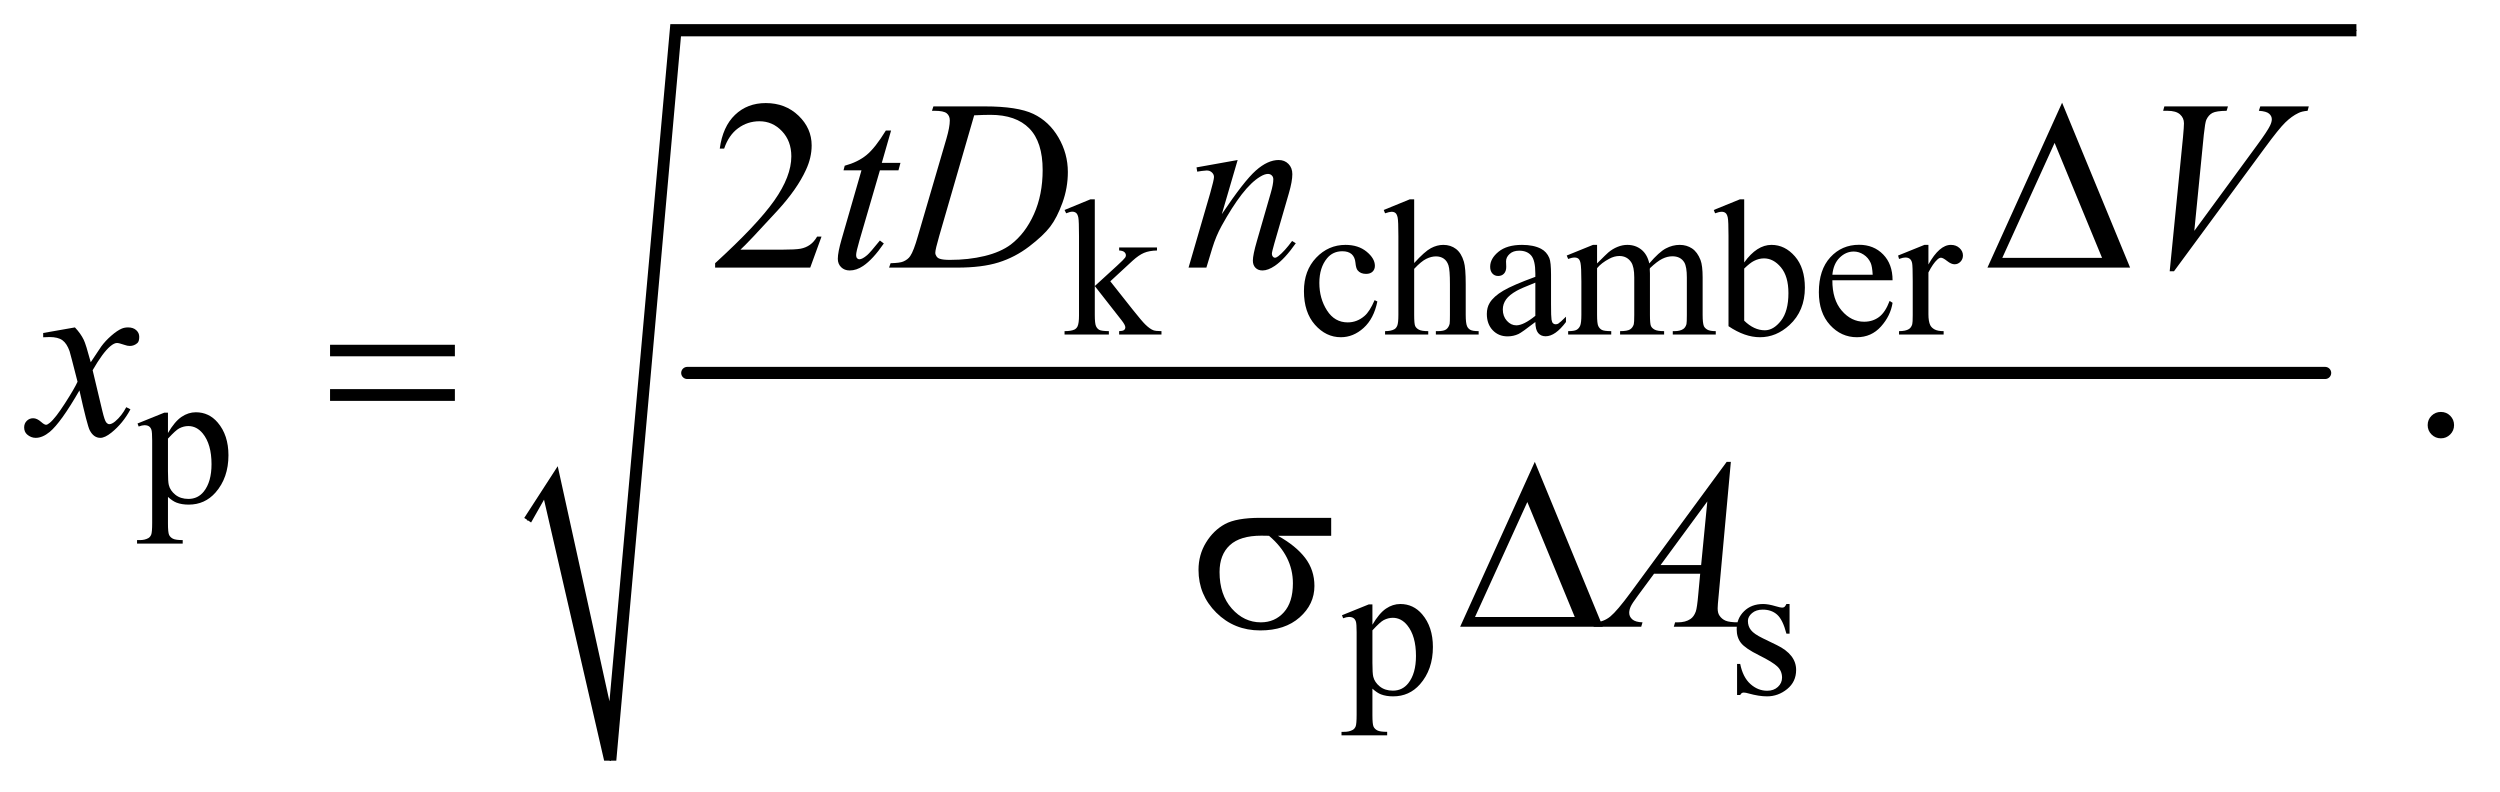<?xml version="1.0" encoding="UTF-8"?>
<!DOCTYPE svg PUBLIC '-//W3C//DTD SVG 1.0//EN'
          'http://www.w3.org/TR/2001/REC-SVG-20010904/DTD/svg10.dtd'>
<svg stroke-dasharray="none" shape-rendering="auto" xmlns="http://www.w3.org/2000/svg" font-family="'Dialog'" text-rendering="auto" width="161" fill-opacity="1" color-interpolation="auto" color-rendering="auto" preserveAspectRatio="xMidYMid meet" font-size="12px" viewBox="0 0 161 51" fill="black" xmlns:xlink="http://www.w3.org/1999/xlink" stroke="black" image-rendering="auto" stroke-miterlimit="10" stroke-linecap="square" stroke-linejoin="miter" font-style="normal" stroke-width="1" height="51" stroke-dashoffset="0" font-weight="normal" stroke-opacity="1"
><!--Generated by the Batik Graphics2D SVG Generator--><defs id="genericDefs"
  /><g
  ><defs id="defs1"
    ><clipPath clipPathUnits="userSpaceOnUse" id="clipPath1"
      ><path d="M0.964 1.128 L102.924 1.128 L102.924 33.444 L0.964 33.444 L0.964 1.128 Z"
      /></clipPath
      ><clipPath clipPathUnits="userSpaceOnUse" id="clipPath2"
      ><path d="M30.801 36.051 L30.801 1068.496 L3288.293 1068.496 L3288.293 36.051 Z"
      /></clipPath
    ></defs
    ><g stroke-width="16" transform="scale(1.576,1.576) translate(-0.964,-1.128) matrix(0.031,0,0,0.031,0,0)" stroke-linejoin="round" stroke-linecap="round"
    ><line y2="528" fill="none" x1="937" clip-path="url(#clipPath2)" x2="3096" y1="528"
    /></g
    ><g stroke-linecap="round" stroke-linejoin="round" transform="matrix(0.049,0,0,0.049,-1.519,-1.778)"
    ><path fill="none" d="M724 720 L755 671" clip-path="url(#clipPath2)"
    /></g
    ><g stroke-linecap="round" stroke-linejoin="round" transform="matrix(0.049,0,0,0.049,-1.519,-1.778)"
    ><path fill="none" d="M755 671 L833 1036" clip-path="url(#clipPath2)"
    /></g
    ><g stroke-linecap="round" stroke-linejoin="round" transform="matrix(0.049,0,0,0.049,-1.519,-1.778)"
    ><path fill="none" d="M833 1036 L919 76" clip-path="url(#clipPath2)"
    /></g
    ><g stroke-linecap="round" stroke-linejoin="round" transform="matrix(0.049,0,0,0.049,-1.519,-1.778)"
    ><path fill="none" d="M919 76 L3128 76" clip-path="url(#clipPath2)"
    /></g
    ><g transform="matrix(0.049,0,0,0.049,-1.519,-1.778)"
    ><path d="M720 717 L764 649 L832 958 L912 68 L3128 68 L3128 84 L926 84 L841 1036 L825 1036 L746 693 L729 723 Z" stroke="none" clip-path="url(#clipPath2)"
    /></g
    ><g transform="matrix(0.049,0,0,0.049,-1.519,-1.778)"
    ><path d="M1469.875 298.25 L1469.875 412.25 L1499 385.625 Q1508.25 377.125 1509.75 374.875 Q1510.75 373.375 1510.75 371.875 Q1510.75 369.375 1508.688 367.562 Q1506.625 365.75 1501.875 365.5 L1501.875 361.5 L1551.625 361.5 L1551.625 365.5 Q1541.375 365.75 1534.562 368.625 Q1527.75 371.5 1519.625 378.875 L1490.25 406 L1519.625 443.125 Q1531.875 458.5 1536.125 462.625 Q1542.125 468.5 1546.625 470.25 Q1549.75 471.5 1557.5 471.5 L1557.5 476 L1501.875 476 L1501.875 471.5 Q1506.625 471.375 1508.312 470.062 Q1510 468.75 1510 466.375 Q1510 463.5 1505 457.125 L1469.875 412.25 L1469.875 450.25 Q1469.875 461.375 1471.438 464.875 Q1473 468.375 1475.875 469.875 Q1478.75 471.375 1488.375 471.5 L1488.375 476 L1430.125 476 L1430.125 471.5 Q1438.875 471.5 1443.25 469.375 Q1445.875 468 1447.25 465.125 Q1449.125 461 1449.125 450.875 L1449.125 346.625 Q1449.125 326.75 1448.25 322.312 Q1447.375 317.875 1445.375 316.188 Q1443.375 314.5 1440.125 314.5 Q1437.5 314.5 1432.25 316.625 L1430.125 312.25 L1464.125 298.25 L1469.875 298.25 ZM1841.25 432.5 Q1836.625 455.125 1823.125 467.312 Q1809.625 479.5 1793.25 479.5 Q1773.75 479.5 1759.25 463.125 Q1744.75 446.75 1744.75 418.875 Q1744.75 391.875 1760.812 375 Q1776.875 358.125 1799.375 358.125 Q1816.25 358.125 1827.125 367.062 Q1838 376 1838 385.625 Q1838 390.375 1834.938 393.312 Q1831.875 396.25 1826.375 396.25 Q1819 396.25 1815.25 391.5 Q1813.125 388.875 1812.438 381.5 Q1811.75 374.125 1807.375 370.25 Q1803 366.5 1795.25 366.5 Q1782.75 366.5 1775.125 375.75 Q1765 388 1765 408.125 Q1765 428.625 1775.062 444.312 Q1785.125 460 1802.25 460 Q1814.5 460 1824.25 451.625 Q1831.125 445.875 1837.625 430.75 L1841.25 432.5 ZM1889.625 298.25 L1889.625 382 Q1903.5 366.75 1911.625 362.438 Q1919.75 358.125 1927.875 358.125 Q1937.625 358.125 1944.625 363.5 Q1951.625 368.875 1955 380.375 Q1957.375 388.375 1957.375 409.625 L1957.375 450.125 Q1957.375 461 1959.125 465 Q1960.375 468 1963.375 469.75 Q1966.375 471.5 1974.375 471.5 L1974.375 476 L1918.125 476 L1918.125 471.5 L1920.75 471.5 Q1928.75 471.5 1931.875 469.062 Q1935 466.625 1936.25 461.875 Q1936.625 459.875 1936.625 450.125 L1936.625 409.625 Q1936.625 390.875 1934.688 385 Q1932.75 379.125 1928.5 376.188 Q1924.25 373.25 1918.25 373.25 Q1912.125 373.25 1905.5 376.5 Q1898.875 379.75 1889.625 389.625 L1889.625 450.125 Q1889.625 461.875 1890.938 464.75 Q1892.25 467.625 1895.812 469.562 Q1899.375 471.5 1908.125 471.5 L1908.125 476 L1851.375 476 L1851.375 471.5 Q1859 471.5 1863.375 469.125 Q1865.875 467.875 1867.375 464.375 Q1868.875 460.875 1868.875 450.125 L1868.875 346.5 Q1868.875 326.875 1867.938 322.375 Q1867 317.875 1865.062 316.25 Q1863.125 314.625 1859.875 314.625 Q1857.25 314.625 1851.375 316.625 L1849.625 312.25 L1883.875 298.25 L1889.625 298.25 ZM2048.875 459.5 Q2031.25 473.125 2026.75 475.25 Q2020 478.375 2012.375 478.375 Q2000.5 478.375 1992.812 470.25 Q1985.125 462.125 1985.125 448.875 Q1985.125 440.5 1988.875 434.375 Q1994 425.875 2006.688 418.375 Q2019.375 410.875 2048.875 400.125 L2048.875 395.625 Q2048.875 378.5 2043.438 372.125 Q2038 365.75 2027.625 365.75 Q2019.75 365.75 2015.125 370 Q2010.375 374.25 2010.375 379.75 L2010.625 387 Q2010.625 392.75 2007.688 395.875 Q2004.75 399 2000 399 Q1995.375 399 1992.438 395.75 Q1989.5 392.5 1989.5 386.875 Q1989.5 376.125 2000.5 367.125 Q2011.5 358.125 2031.375 358.125 Q2046.625 358.125 2056.375 363.25 Q2063.75 367.125 2067.25 375.375 Q2069.5 380.75 2069.5 397.375 L2069.5 436.25 Q2069.5 452.625 2070.125 456.312 Q2070.75 460 2072.188 461.25 Q2073.625 462.5 2075.5 462.5 Q2077.5 462.5 2079 461.625 Q2081.625 460 2089.125 452.5 L2089.125 459.5 Q2075.125 478.25 2062.375 478.25 Q2056.25 478.25 2052.625 474 Q2049 469.75 2048.875 459.5 ZM2048.875 451.375 L2048.875 407.75 Q2030 415.25 2024.5 418.375 Q2014.625 423.875 2010.375 429.875 Q2006.125 435.875 2006.125 443 Q2006.125 452 2011.5 457.938 Q2016.875 463.875 2023.875 463.875 Q2033.375 463.875 2048.875 451.375 ZM2130 382.5 Q2142.5 370 2144.75 368.125 Q2150.375 363.375 2156.875 360.75 Q2163.375 358.125 2169.75 358.125 Q2180.5 358.125 2188.25 364.375 Q2196 370.625 2198.625 382.5 Q2211.5 367.5 2220.375 362.812 Q2229.25 358.125 2238.625 358.125 Q2247.75 358.125 2254.812 362.812 Q2261.875 367.5 2266 378.125 Q2268.75 385.375 2268.75 400.875 L2268.75 450.125 Q2268.75 460.875 2270.375 464.875 Q2271.625 467.625 2275 469.562 Q2278.375 471.5 2286 471.5 L2286 476 L2229.5 476 L2229.5 471.5 L2231.875 471.5 Q2239.25 471.5 2243.375 468.625 Q2246.25 466.625 2247.5 462.25 Q2248 460.125 2248 450.125 L2248 400.875 Q2248 386.875 2244.625 381.125 Q2239.75 373.125 2229 373.125 Q2222.375 373.125 2215.688 376.438 Q2209 379.75 2199.5 388.75 L2199.25 390.125 L2199.5 395.5 L2199.5 450.125 Q2199.5 461.875 2200.812 464.75 Q2202.125 467.625 2205.75 469.562 Q2209.375 471.5 2218.125 471.5 L2218.125 476 L2160.25 476 L2160.25 471.5 Q2169.75 471.5 2173.312 469.25 Q2176.875 467 2178.25 462.5 Q2178.875 460.375 2178.875 450.125 L2178.875 400.875 Q2178.875 386.875 2174.75 380.75 Q2169.25 372.75 2159.375 372.75 Q2152.625 372.75 2146 376.375 Q2135.625 381.875 2130 388.75 L2130 450.125 Q2130 461.375 2131.562 464.75 Q2133.125 468.125 2136.188 469.812 Q2139.25 471.5 2148.625 471.5 L2148.625 476 L2092 476 L2092 471.5 Q2099.875 471.5 2103 469.812 Q2106.125 468.125 2107.75 464.438 Q2109.375 460.75 2109.375 450.125 L2109.375 406.375 Q2109.375 387.5 2108.25 382 Q2107.375 377.875 2105.5 376.312 Q2103.625 374.75 2100.375 374.75 Q2096.875 374.75 2092 376.625 L2090.125 372.125 L2124.625 358.125 L2130 358.125 L2130 382.5 ZM2323.375 381.25 Q2340 358.125 2359.25 358.125 Q2376.875 358.125 2390 373.188 Q2403.125 388.25 2403.125 414.375 Q2403.125 444.875 2382.875 463.5 Q2365.5 479.5 2344.125 479.5 Q2334.125 479.5 2323.812 475.875 Q2313.5 472.25 2302.75 465 L2302.75 346.375 Q2302.75 326.875 2301.812 322.375 Q2300.875 317.875 2298.875 316.25 Q2296.875 314.625 2293.875 314.625 Q2290.375 314.625 2285.125 316.625 L2283.375 312.25 L2317.75 298.25 L2323.375 298.25 L2323.375 381.25 ZM2323.375 389.25 L2323.375 457.75 Q2329.75 464 2336.562 467.188 Q2343.375 470.375 2350.5 470.375 Q2361.875 470.375 2371.688 457.875 Q2381.5 445.375 2381.5 421.5 Q2381.5 399.5 2371.688 387.688 Q2361.875 375.875 2349.375 375.875 Q2342.75 375.875 2336.125 379.25 Q2331.125 381.75 2323.375 389.25 ZM2439.25 404.625 Q2439.125 430.125 2451.625 444.625 Q2464.125 459.125 2481 459.125 Q2492.25 459.125 2500.562 452.938 Q2508.875 446.75 2514.5 431.75 L2518.375 434.25 Q2515.75 451.375 2503.125 465.438 Q2490.5 479.5 2471.5 479.5 Q2450.875 479.5 2436.188 463.438 Q2421.5 447.375 2421.5 420.25 Q2421.5 390.875 2436.562 374.438 Q2451.625 358 2474.375 358 Q2493.625 358 2506 370.688 Q2518.375 383.375 2518.375 404.625 L2439.25 404.625 ZM2439.25 397.375 L2492.25 397.375 Q2491.625 386.375 2489.625 381.875 Q2486.5 374.875 2480.312 370.875 Q2474.125 366.875 2467.375 366.875 Q2457 366.875 2448.812 374.938 Q2440.625 383 2439.25 397.375 ZM2565.5 358.125 L2565.5 383.875 Q2579.875 358.125 2595 358.125 Q2601.875 358.125 2606.375 362.312 Q2610.875 366.5 2610.875 372 Q2610.875 376.875 2607.625 380.25 Q2604.375 383.625 2599.875 383.625 Q2595.5 383.625 2590.062 379.312 Q2584.625 375 2582 375 Q2579.75 375 2577.125 377.5 Q2571.5 382.625 2565.5 394.375 L2565.5 449.25 Q2565.5 458.75 2567.875 463.625 Q2569.5 467 2573.625 469.25 Q2577.75 471.5 2585.5 471.5 L2585.5 476 L2526.875 476 L2526.875 471.5 Q2535.625 471.5 2539.875 468.75 Q2543 466.75 2544.25 462.375 Q2544.875 460.25 2544.875 450.25 L2544.875 405.875 Q2544.875 385.875 2544.062 382.062 Q2543.25 378.25 2541.062 376.5 Q2538.875 374.75 2535.625 374.75 Q2531.75 374.75 2526.875 376.625 L2525.625 372.125 L2560.25 358.125 L2565.5 358.125 Z" stroke="none" clip-path="url(#clipPath2)"
    /></g
    ><g transform="matrix(0.049,0,0,0.049,-1.519,-1.778)"
    ><path d="M211.75 592.875 L247 578.625 L251.75 578.625 L251.75 605.375 Q260.625 590.25 269.562 584.188 Q278.5 578.125 288.375 578.125 Q305.625 578.125 317.125 591.625 Q331.25 608.125 331.25 634.625 Q331.25 664.25 314.25 683.625 Q300.25 699.5 279 699.5 Q269.75 699.5 263 696.875 Q258 695 251.75 689.375 L251.75 724.25 Q251.75 736 253.188 739.188 Q254.625 742.375 258.188 744.25 Q261.75 746.125 271.125 746.125 L271.125 750.75 L211.125 750.75 L211.125 746.125 L214.25 746.125 Q221.125 746.25 226 743.5 Q228.375 742.125 229.688 739.062 Q231 736 231 723.5 L231 615.25 Q231 604.125 230 601.125 Q229 598.125 226.812 596.625 Q224.625 595.125 220.875 595.125 Q217.875 595.125 213.25 596.875 L211.75 592.875 ZM251.75 612.75 L251.75 655.5 Q251.75 669.375 252.875 673.75 Q254.625 681 261.438 686.5 Q268.25 692 278.625 692 Q291.125 692 298.875 682.25 Q309 669.5 309 646.375 Q309 620.125 297.5 606 Q289.5 596.25 278.5 596.25 Q272.5 596.25 266.625 599.25 Q262.125 601.5 251.75 612.75 Z" stroke="none" clip-path="url(#clipPath2)"
    /></g
    ><g transform="matrix(0.049,0,0,0.049,-1.519,-1.778)"
    ><path d="M1794.75 844.875 L1830 830.625 L1834.75 830.625 L1834.75 857.375 Q1843.625 842.25 1852.562 836.188 Q1861.5 830.125 1871.375 830.125 Q1888.625 830.125 1900.125 843.625 Q1914.25 860.125 1914.25 886.625 Q1914.25 916.25 1897.25 935.625 Q1883.25 951.5 1862 951.5 Q1852.75 951.5 1846 948.875 Q1841 947 1834.75 941.375 L1834.75 976.25 Q1834.75 988 1836.188 991.188 Q1837.625 994.375 1841.188 996.25 Q1844.75 998.125 1854.125 998.125 L1854.125 1002.75 L1794.125 1002.75 L1794.125 998.125 L1797.25 998.125 Q1804.125 998.25 1809 995.5 Q1811.375 994.125 1812.688 991.062 Q1814 988 1814 975.5 L1814 867.25 Q1814 856.125 1813 853.125 Q1812 850.125 1809.812 848.625 Q1807.625 847.125 1803.875 847.125 Q1800.875 847.125 1796.25 848.875 L1794.75 844.875 ZM1834.75 864.75 L1834.75 907.5 Q1834.75 921.375 1835.875 925.75 Q1837.625 933 1844.438 938.5 Q1851.25 944 1861.625 944 Q1874.125 944 1881.875 934.25 Q1892 921.5 1892 898.375 Q1892 872.125 1880.5 858 Q1872.5 848.25 1861.5 848.25 Q1855.5 848.25 1849.625 851.25 Q1845.125 853.5 1834.75 864.75 ZM2383 830.125 L2383 869.125 L2378.875 869.125 Q2374.125 850.75 2366.688 844.125 Q2359.25 837.5 2347.75 837.5 Q2339 837.5 2333.625 842.125 Q2328.25 846.75 2328.25 852.375 Q2328.25 859.375 2332.25 864.375 Q2336.125 869.5 2348 875.25 L2366.25 884.125 Q2391.625 896.5 2391.625 916.75 Q2391.625 932.375 2379.812 941.938 Q2368 951.5 2353.375 951.5 Q2342.875 951.5 2329.375 947.75 Q2325.25 946.5 2322.625 946.5 Q2319.75 946.5 2318.125 949.75 L2314 949.75 L2314 908.875 L2318.125 908.875 Q2321.625 926.375 2331.5 935.25 Q2341.375 944.125 2353.625 944.125 Q2362.25 944.125 2367.688 939.062 Q2373.125 934 2373.125 926.875 Q2373.125 918.25 2367.062 912.375 Q2361 906.5 2342.875 897.5 Q2324.75 888.5 2319.125 881.25 Q2313.5 874.125 2313.5 863.25 Q2313.5 849.125 2323.188 839.625 Q2332.875 830.125 2348.25 830.125 Q2355 830.125 2364.625 833 Q2371 834.875 2373.125 834.875 Q2375.125 834.875 2376.25 834 Q2377.375 833.125 2378.875 830.125 L2383 830.125 Z" stroke="none" clip-path="url(#clipPath2)"
    /></g
    ><g transform="matrix(0.049,0,0,0.049,-1.519,-1.778)"
    ><path d="M1110.719 347.219 L1095.875 388 L970.875 388 L970.875 382.219 Q1026.031 331.906 1048.531 300.031 Q1071.031 268.156 1071.031 241.75 Q1071.031 221.594 1058.688 208.625 Q1046.344 195.656 1029.156 195.656 Q1013.531 195.656 1001.109 204.797 Q988.688 213.938 982.75 231.594 L976.969 231.594 Q980.875 202.688 997.047 187.219 Q1013.219 171.75 1037.438 171.75 Q1063.219 171.75 1080.484 188.312 Q1097.75 204.875 1097.75 227.375 Q1097.75 243.469 1090.25 259.562 Q1078.688 284.875 1052.75 313.156 Q1013.844 355.656 1004.156 364.406 L1059.469 364.406 Q1076.344 364.406 1083.141 363.156 Q1089.938 361.906 1095.406 358.078 Q1100.875 354.25 1104.938 347.219 L1110.719 347.219 Z" stroke="none" clip-path="url(#clipPath2)"
    /></g
    ><g transform="matrix(0.049,0,0,0.049,-1.519,-1.778)"
    ><path d="M3239 577.688 Q3246.344 577.688 3251.344 582.766 Q3256.344 587.844 3256.344 595.031 Q3256.344 602.219 3251.266 607.297 Q3246.188 612.375 3239 612.375 Q3231.812 612.375 3226.734 607.297 Q3221.656 602.219 3221.656 595.031 Q3221.656 587.688 3226.734 582.688 Q3231.812 577.688 3239 577.688 Z" stroke="none" clip-path="url(#clipPath2)"
    /></g
    ><g transform="matrix(0.049,0,0,0.049,-1.519,-1.778)"
    ><path d="M1202.125 207.844 L1189.938 250.344 L1214.469 250.344 L1211.812 260.188 L1187.438 260.188 L1160.562 352.375 Q1156.188 367.219 1156.188 371.594 Q1156.188 374.25 1157.438 375.656 Q1158.688 377.062 1160.406 377.062 Q1164.312 377.062 1170.719 371.594 Q1174.469 368.469 1187.438 352.375 L1192.594 356.281 Q1178.219 377.219 1165.406 385.812 Q1156.656 391.75 1147.75 391.75 Q1140.875 391.75 1136.5 387.453 Q1132.125 383.156 1132.125 376.438 Q1132.125 368 1137.125 350.656 L1163.219 260.188 L1139.625 260.188 L1141.188 254.094 Q1158.375 249.406 1169.781 240.109 Q1181.188 230.812 1195.25 207.844 L1202.125 207.844 ZM1255.875 181.906 L1257.75 176.125 L1325.406 176.125 Q1368.375 176.125 1389.078 185.969 Q1409.781 195.812 1422.125 216.984 Q1434.469 238.156 1434.469 262.375 Q1434.469 283.156 1427.359 302.766 Q1420.25 322.375 1411.266 334.172 Q1402.281 345.969 1383.688 360.188 Q1365.094 374.406 1343.375 381.203 Q1321.656 388 1289.156 388 L1199.469 388 L1201.5 382.219 Q1213.844 381.906 1218.062 380.031 Q1224.312 377.375 1227.281 372.844 Q1231.812 366.281 1237.438 346.438 L1274.938 218.312 Q1279.312 203.156 1279.312 194.562 Q1279.312 188.469 1275.25 185.188 Q1271.188 181.906 1259.312 181.906 L1255.875 181.906 ZM1311.344 187.844 L1265.406 346.438 Q1260.25 364.25 1260.25 368.469 Q1260.25 370.969 1261.891 373.312 Q1263.531 375.656 1266.344 376.438 Q1270.406 377.844 1279.469 377.844 Q1304 377.844 1325.016 372.766 Q1346.031 367.688 1359.469 357.688 Q1378.531 343.156 1389.938 317.688 Q1401.344 292.219 1401.344 259.719 Q1401.344 223 1383.844 205.109 Q1366.344 187.219 1332.75 187.219 Q1324.469 187.219 1311.344 187.844 ZM1657.625 246.594 L1636.844 317.688 Q1666.062 274.094 1681.609 260.344 Q1697.156 246.594 1711.531 246.594 Q1719.344 246.594 1724.422 251.75 Q1729.5 256.906 1729.5 265.188 Q1729.5 274.562 1724.969 290.188 L1705.906 355.969 Q1702.625 367.375 1702.625 369.875 Q1702.625 372.062 1703.875 373.547 Q1705.125 375.031 1706.531 375.031 Q1708.406 375.031 1711.062 373 Q1719.344 366.438 1729.188 353 L1734.031 355.969 Q1719.5 376.75 1706.531 385.656 Q1697.469 391.75 1690.281 391.75 Q1684.5 391.75 1681.062 388.234 Q1677.625 384.719 1677.625 378.781 Q1677.625 371.281 1682.938 353 L1701.062 290.188 Q1704.5 278.469 1704.5 271.906 Q1704.5 268.781 1702.469 266.828 Q1700.438 264.875 1697.469 264.875 Q1693.094 264.875 1687 268.625 Q1675.438 275.656 1662.938 291.828 Q1650.438 308 1636.531 333.156 Q1629.188 346.438 1624.344 362.219 L1616.531 388 L1593.094 388 L1621.531 290.188 Q1626.531 272.531 1626.531 268.938 Q1626.531 265.5 1623.797 262.922 Q1621.062 260.344 1617 260.344 Q1615.125 260.344 1610.438 260.969 L1604.5 261.906 L1603.562 256.281 L1657.625 246.594 ZM2882.594 392.844 L2900.094 216.438 Q2901.344 203 2901.344 198.312 Q2901.344 191.281 2896.109 186.594 Q2890.875 181.906 2879.625 181.906 L2874 181.906 L2875.562 176.125 L2959.156 176.125 L2957.438 181.906 Q2943.844 182.062 2938.766 184.719 Q2933.688 187.375 2930.719 193.781 Q2929.156 197.219 2927.438 213.312 L2914.938 339.719 L2997.594 226.906 Q3011.031 208.625 3014.469 201.438 Q3016.812 196.594 3016.812 193 Q3016.812 188.781 3013.219 185.656 Q3009.625 182.531 2999.781 181.906 L3001.656 176.125 L3065.406 176.125 L3063.844 181.906 Q3056.188 182.531 3051.656 184.875 Q3043.062 188.938 3034.547 197.219 Q3026.031 205.5 3007.594 230.656 L2888.219 392.844 L2882.594 392.844 Z" stroke="none" clip-path="url(#clipPath2)"
    /></g
    ><g transform="matrix(0.049,0,0,0.049,-1.519,-1.778)"
    ><path d="M129.469 466.594 Q137.125 474.719 141.031 482.844 Q143.844 488.469 150.25 512.375 L164 491.75 Q169.469 484.25 177.281 477.453 Q185.094 470.656 191.031 468.156 Q194.781 466.594 199.312 466.594 Q206.031 466.594 210.016 470.188 Q214 473.781 214 478.938 Q214 484.875 211.656 487.062 Q207.281 490.969 201.656 490.969 Q198.375 490.969 194.625 489.562 Q187.281 487.062 184.781 487.062 Q181.031 487.062 175.875 491.438 Q166.188 499.562 152.75 522.844 L165.562 576.594 Q168.531 588.938 170.562 591.359 Q172.594 593.781 174.625 593.781 Q177.906 593.781 182.281 590.188 Q190.875 583 196.969 571.438 L202.438 574.25 Q192.594 592.688 177.438 604.875 Q168.844 611.75 162.906 611.75 Q154.156 611.75 149 601.906 Q145.719 595.812 135.406 549.406 Q111.031 591.75 96.344 603.938 Q86.812 611.75 77.906 611.75 Q71.656 611.75 66.5 607.219 Q62.75 603.781 62.75 598 Q62.75 592.844 66.188 589.406 Q69.625 585.969 74.625 585.969 Q79.625 585.969 85.25 590.969 Q89.312 594.562 91.5 594.562 Q93.375 594.562 96.344 592.062 Q103.688 586.125 116.344 566.438 Q129 546.75 132.906 538 Q123.219 500.031 122.438 497.844 Q118.844 487.688 113.062 483.469 Q107.281 479.25 96.031 479.25 Q92.438 479.25 87.75 479.562 L87.75 473.938 L129.469 466.594 Z" stroke="none" clip-path="url(#clipPath2)"
    /></g
    ><g transform="matrix(0.049,0,0,0.049,-1.519,-1.778)"
    ><path d="M2305.844 643.281 L2289.75 819.531 Q2288.5 831.875 2288.5 835.781 Q2288.5 842.031 2290.844 845.312 Q2293.812 849.844 2298.891 852.031 Q2303.969 854.219 2316 854.219 L2314.281 860 L2230.844 860 L2232.562 854.219 L2236.156 854.219 Q2246.312 854.219 2252.719 849.844 Q2257.25 846.875 2259.75 840 Q2261.469 835.156 2263.031 817.188 L2265.531 790.312 L2204.906 790.312 L2183.344 819.531 Q2176 829.375 2174.125 833.672 Q2172.25 837.969 2172.25 841.719 Q2172.25 846.719 2176.312 850.312 Q2180.375 853.906 2189.75 854.219 L2188.031 860 L2125.375 860 L2127.094 854.219 Q2138.656 853.75 2147.484 846.484 Q2156.312 839.219 2173.812 815.469 L2300.375 643.281 L2305.844 643.281 ZM2274.906 695.312 L2213.5 778.906 L2266.781 778.906 L2274.906 695.312 Z" stroke="none" clip-path="url(#clipPath2)"
    /></g
    ><g transform="matrix(0.049,0,0,0.049,-1.519,-1.778)"
    ><path d="M2830.562 388 L2643.062 388 L2741.188 171.281 L2830.562 388 ZM2793.688 375.188 L2731.344 224.094 L2662.594 375.188 L2793.688 375.188 Z" stroke="none" clip-path="url(#clipPath2)"
    /></g
    ><g transform="matrix(0.049,0,0,0.049,-1.519,-1.778)"
    ><path d="M464.781 489.406 L628.844 489.406 L628.844 504.562 L464.781 504.562 L464.781 489.406 ZM464.781 547.688 L628.844 547.688 L628.844 563.156 L464.781 563.156 L464.781 547.688 Z" stroke="none" clip-path="url(#clipPath2)"
    /></g
    ><g transform="matrix(0.049,0,0,0.049,-1.519,-1.778)"
    ><path d="M1780.562 740.469 L1710.562 740.469 Q1734.156 753.594 1746.344 769.531 Q1758.531 785.469 1758.531 806.406 Q1758.531 830.469 1739.156 847.656 Q1719.781 864.844 1687.281 864.844 Q1653.062 864.844 1629.625 841.562 Q1606.188 818.281 1606.188 785.312 Q1606.188 765.469 1616.031 749.375 Q1625.875 733.281 1640.953 725.078 Q1656.031 716.875 1687.125 716.875 L1780.562 716.875 L1780.562 740.469 ZM1698.844 740.469 Q1692.281 740.312 1688.844 740.312 Q1660.875 740.312 1647.359 752.812 Q1633.844 765.312 1633.844 788.125 Q1633.844 817.969 1649.938 836.094 Q1666.031 854.219 1688.062 854.219 Q1706.5 854.219 1718.375 841.016 Q1730.25 827.812 1730.25 802.969 Q1730.25 767.031 1698.844 740.469 ZM2137.562 860 L1950.062 860 L2048.188 643.281 L2137.562 860 ZM2100.688 847.188 L2038.344 696.094 L1969.594 847.188 L2100.688 847.188 Z" stroke="none" clip-path="url(#clipPath2)"
    /></g
  ></g
></svg
>

